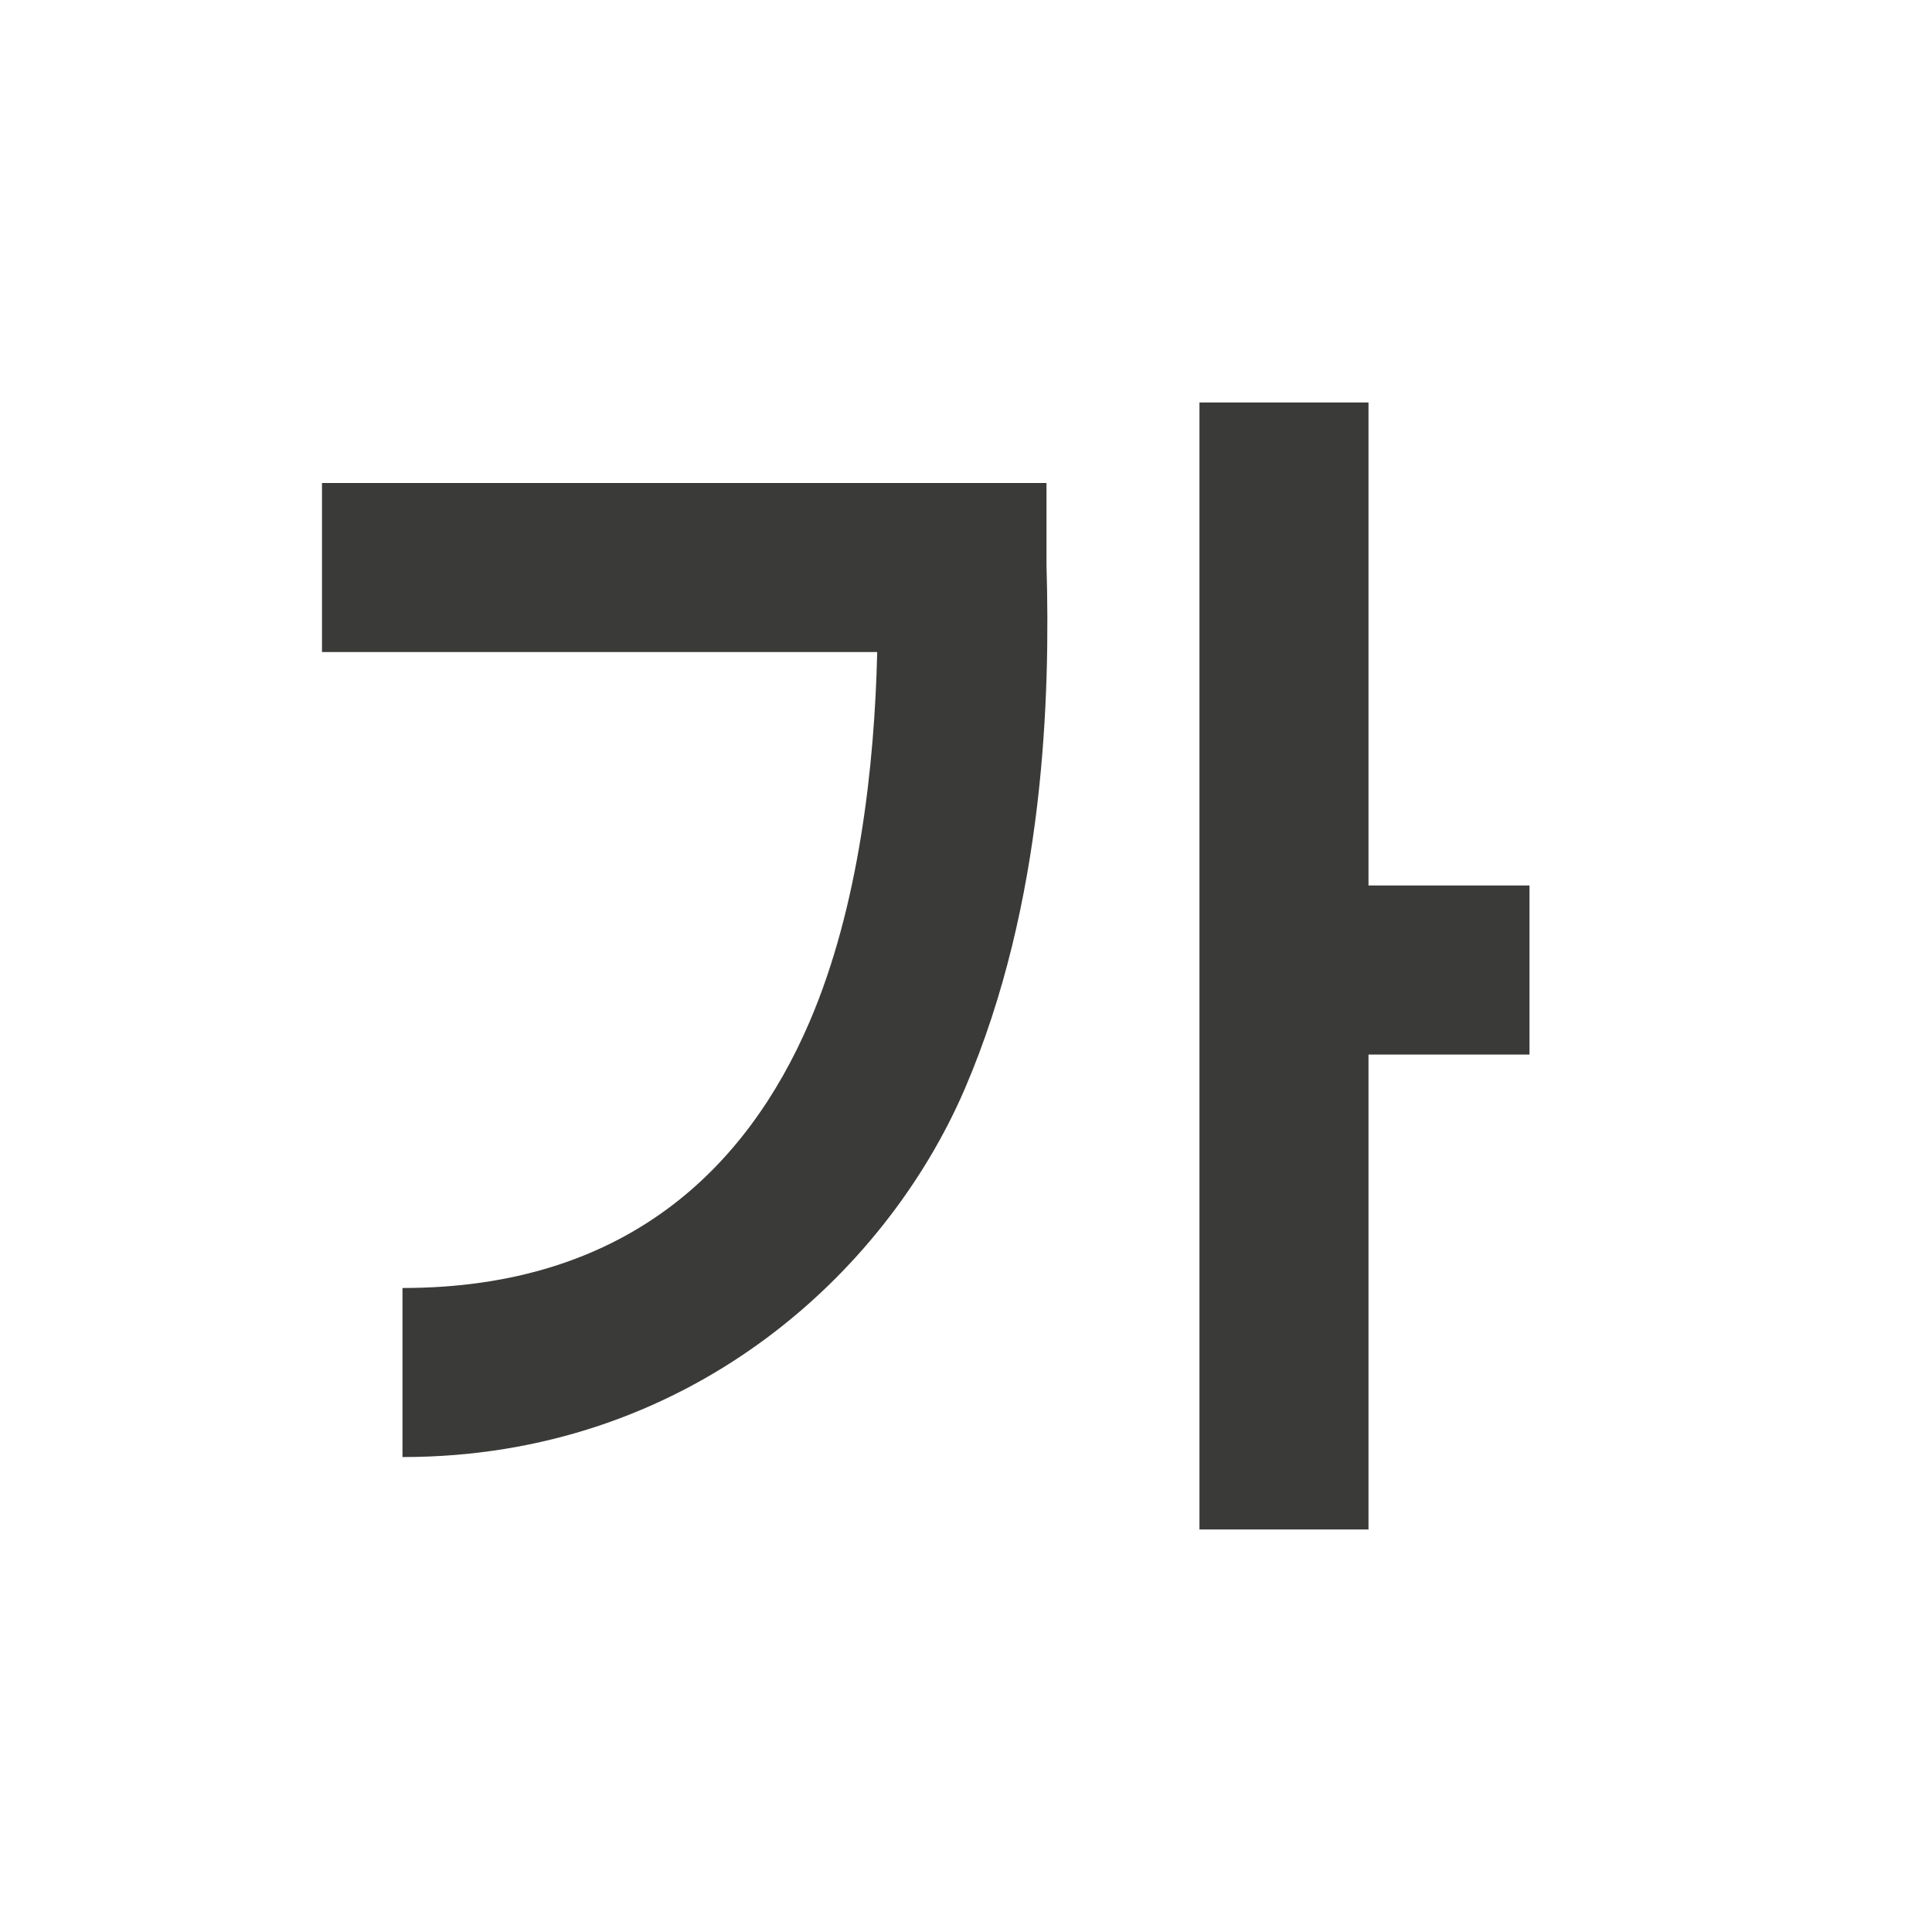 <svg viewBox="0 0 24 24" xmlns="http://www.w3.org/2000/svg"><path d="m14.9 5v14h2.1v-5.9h2v-2.1h-2v-6zm-10.9 1v2.1h6.897c-.033 1.405-.223 3.156-.841 4.595-.777 1.81-2.279 3.306-5.056 3.305v2.1c3.523.002 5.99-2.258 6.986-4.576.995-2.318 1.061-4.887 1.014-6.504v-1.02z" fill="#3a3a38" fill-rule="evenodd" stroke-width=".7"/></svg>